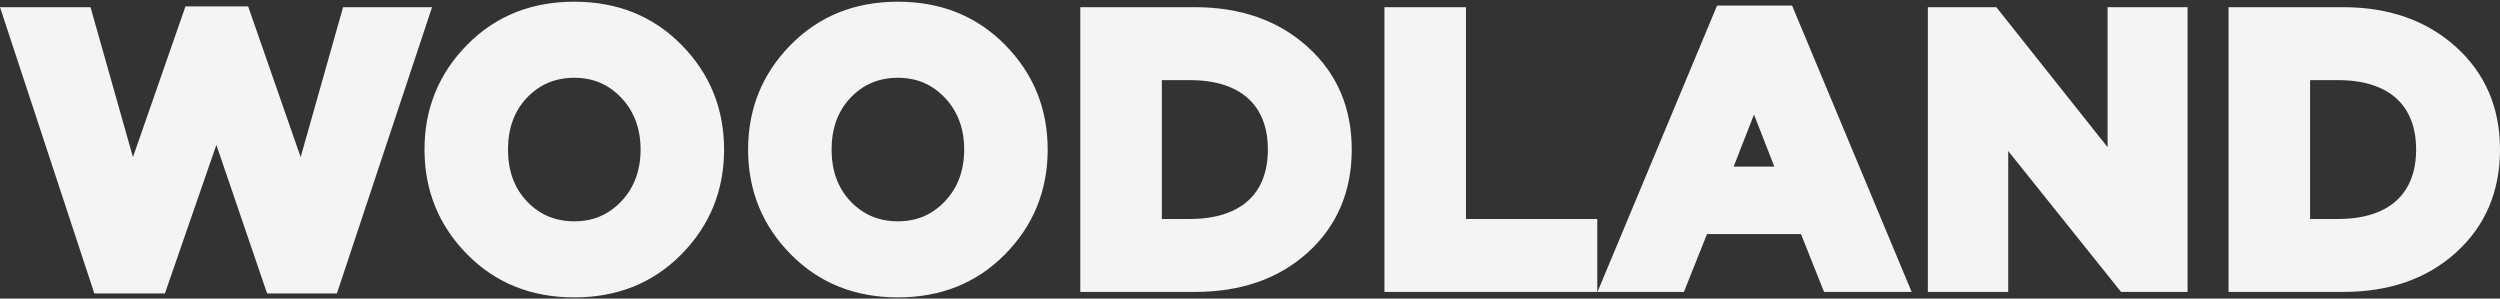 <?xml version="1.0" encoding="UTF-8"?> <svg xmlns="http://www.w3.org/2000/svg" width="787" height="94" viewBox="0 0 787 94" fill="none"><rect x="0" y="0" width="787" height="94" fill="#333333" stroke="none"/> <path fill-rule="evenodd" clip-rule="evenodd" d="M180.787 0.539C167.315 0.539 156.025 5.006 147.056 14.104C138.116 23.172 133.633 34.198 133.633 47.078C133.633 59.959 138.116 70.985 147.056 80.053C156.025 89.15 167.315 93.618 180.787 93.618C194.259 93.618 205.549 89.15 214.518 80.053C223.458 70.985 227.941 59.959 227.941 47.078C227.941 34.198 223.458 23.172 214.518 14.104C205.549 5.006 194.259 0.539 180.787 0.539ZM282.657 0.539C269.185 0.539 257.895 5.006 248.926 14.104C239.985 23.172 235.502 34.198 235.502 47.078C235.502 59.959 239.985 70.985 248.926 80.053C257.895 89.15 269.185 93.618 282.657 93.618C296.128 93.618 307.419 89.15 316.387 80.053C325.328 70.985 329.811 59.959 329.811 47.078C329.811 34.198 325.328 23.172 316.387 14.104C307.419 5.006 296.128 0.539 282.657 0.539ZM564.155 1.769H540.525L502.887 91.896H530.101L537.359 73.69H566.952L574.21 91.896H601.793L564.155 1.769ZM78.112 2.015H58.385L41.852 49.462L28.496 2.261H0L29.701 92.388H51.913L68.114 45.61L84.087 92.388H106.055L136.012 2.261H108.002L94.645 49.462L78.112 2.015ZM376.162 2.261H340.078V91.896H376.162C390.534 91.896 402.423 87.851 411.664 79.509C420.92 71.153 425.53 60.207 425.53 47.078C425.53 33.944 420.916 23.123 411.664 14.771C402.431 6.436 390.547 2.261 376.162 2.261ZM461.49 2.261H435.822V91.896H502.822V68.934H461.49V2.261ZM628.443 2.261H606.886V91.896H632.185V47.547L667.709 91.896H688.648V2.261H663.472V46.333L628.443 2.261ZM737.631 2.261H701.548V91.896H737.631C752.003 91.896 763.893 87.851 773.133 79.509C782.389 71.153 787 60.207 787 47.078C787 33.944 782.385 23.123 773.133 14.771C763.901 6.436 752.017 2.261 737.631 2.261ZM165.83 30.822C169.796 26.629 174.742 24.485 180.787 24.485C186.821 24.485 191.648 26.622 195.621 30.822C199.581 35.008 201.659 40.462 201.659 47.078C201.659 53.694 199.581 59.148 195.621 63.335C191.648 67.535 186.821 69.672 180.787 69.672C174.742 69.672 169.796 67.527 165.83 63.335C161.885 59.164 159.916 53.719 159.916 47.078C159.916 40.437 161.885 34.992 165.83 30.822ZM267.7 30.822C271.666 26.629 276.612 24.485 282.657 24.485C288.691 24.485 293.518 26.622 297.491 30.822C301.451 35.008 303.528 40.462 303.528 47.078C303.528 53.694 301.451 59.148 297.491 63.335C293.518 67.535 288.691 69.672 282.657 69.672C276.612 69.672 271.666 67.527 267.7 63.335C263.755 59.164 261.785 53.719 261.785 47.078C261.785 40.437 263.755 34.992 267.7 30.822ZM365.746 68.934V25.223H374.563C382.649 25.223 388.756 27.274 392.824 30.91C396.862 34.519 399.124 39.9 399.124 47.078C399.124 54.257 396.862 59.638 392.824 63.247C388.756 66.883 382.649 68.934 374.563 68.934H365.746ZM736.032 68.934H727.216V25.223H736.032C744.119 25.223 750.226 27.274 754.293 30.91C758.331 34.519 760.594 39.9 760.594 47.078C760.594 54.257 758.331 59.638 754.293 63.247C750.226 66.883 744.119 68.934 736.032 68.934ZM558.555 52.45H545.756L552.155 36.057L558.555 52.45Z" fill="#F4F4F4"></path> </svg> 